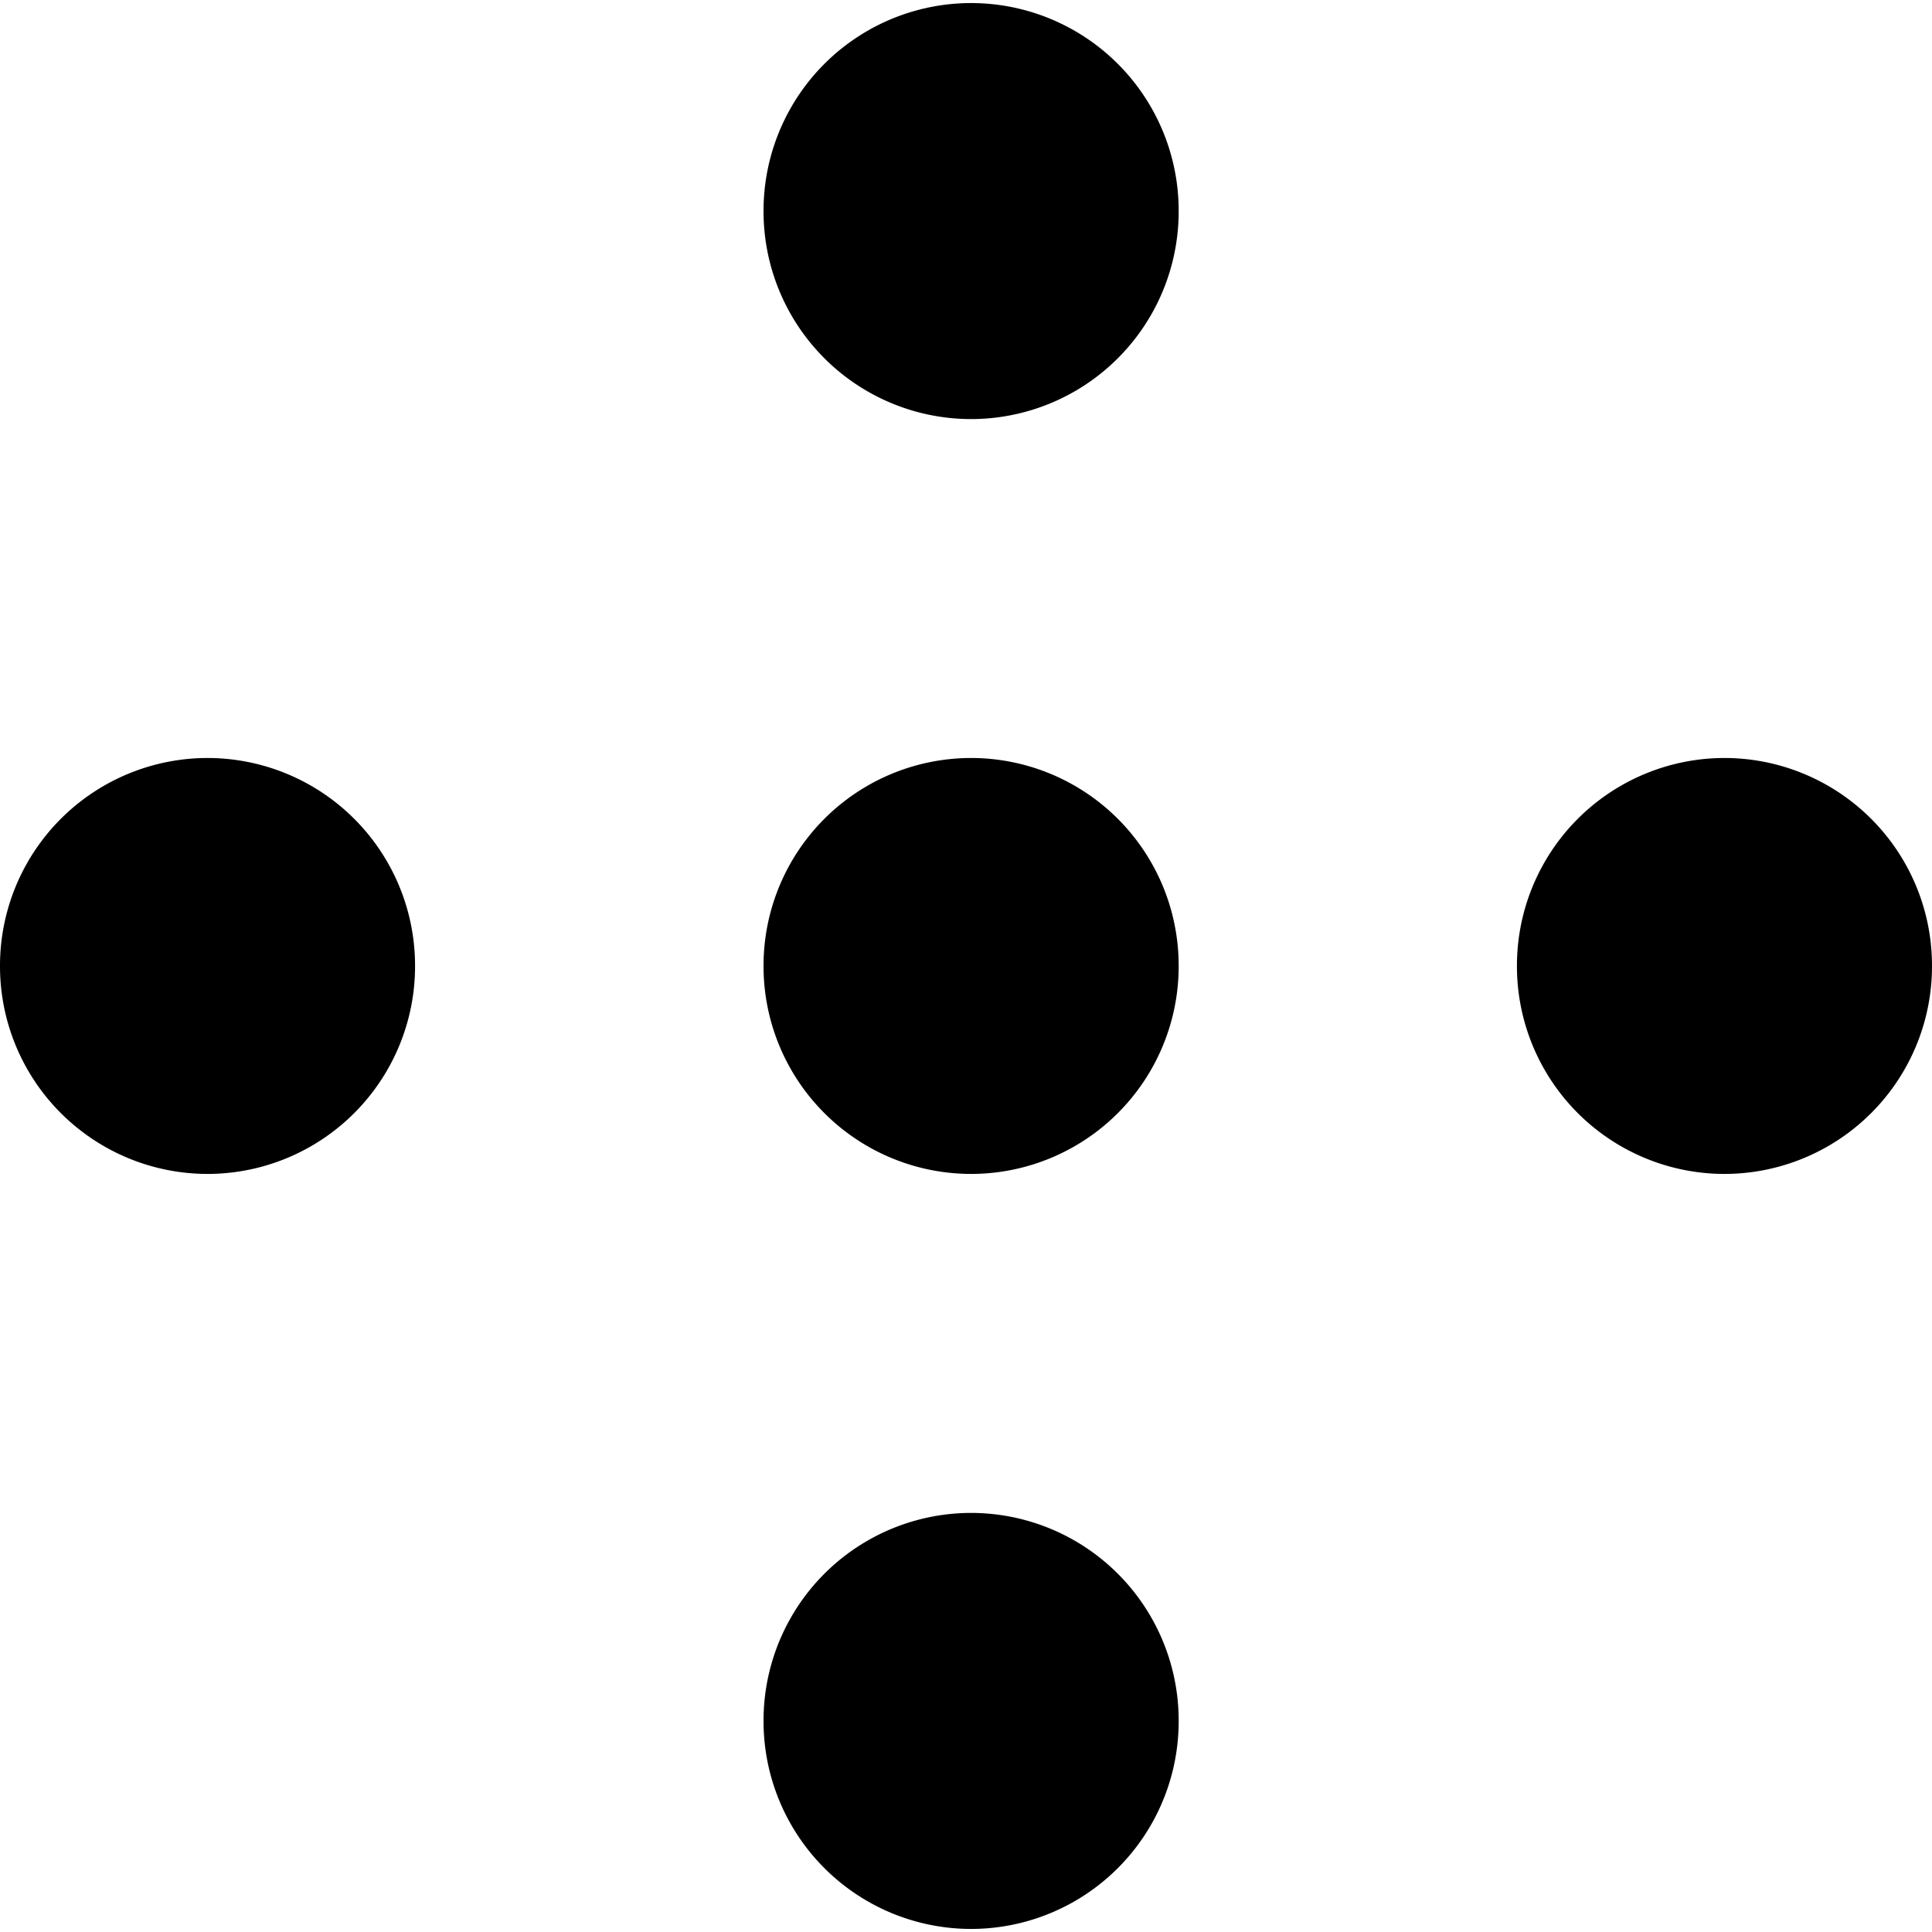<?xml version="1.0" encoding="utf-8"?><!-- Скачано с сайта svg4.ru / Downloaded from svg4.ru -->
<svg fill="#000000" width="800px" height="800px" viewBox="0 0 24 24" role="img" xmlns="http://www.w3.org/2000/svg"><title>Plus Codes icon</title><path d="M2.578 14.583A2.58 2.58 0 010 12a2.58 2.58 0 012.578-2.584A2.58 2.58 0 015.156 12a2.58 2.58 0 01-2.578 2.583zm9.486-9.377a2.58 2.58 0 01-2.579-2.584A2.58 2.58 0 0112.064.038a2.58 2.58 0 012.578 2.584 2.58 2.58 0 01-2.578 2.584zm9.358 9.377A2.58 2.58 0 0118.844 12a2.58 2.58 0 012.578-2.584A2.58 2.58 0 0124 12a2.58 2.58 0 01-2.578 2.583zm-6.78 6.795a2.58 2.58 0 01-2.578 2.584 2.58 2.58 0 01-2.579-2.584 2.58 2.58 0 012.579-2.584 2.58 2.58 0 012.578 2.584m-2.578-6.795A2.58 2.58 0 019.485 12a2.58 2.58 0 012.579-2.584A2.58 2.58 0 0114.642 12a2.58 2.58 0 01-2.578 2.583Z"/></svg>